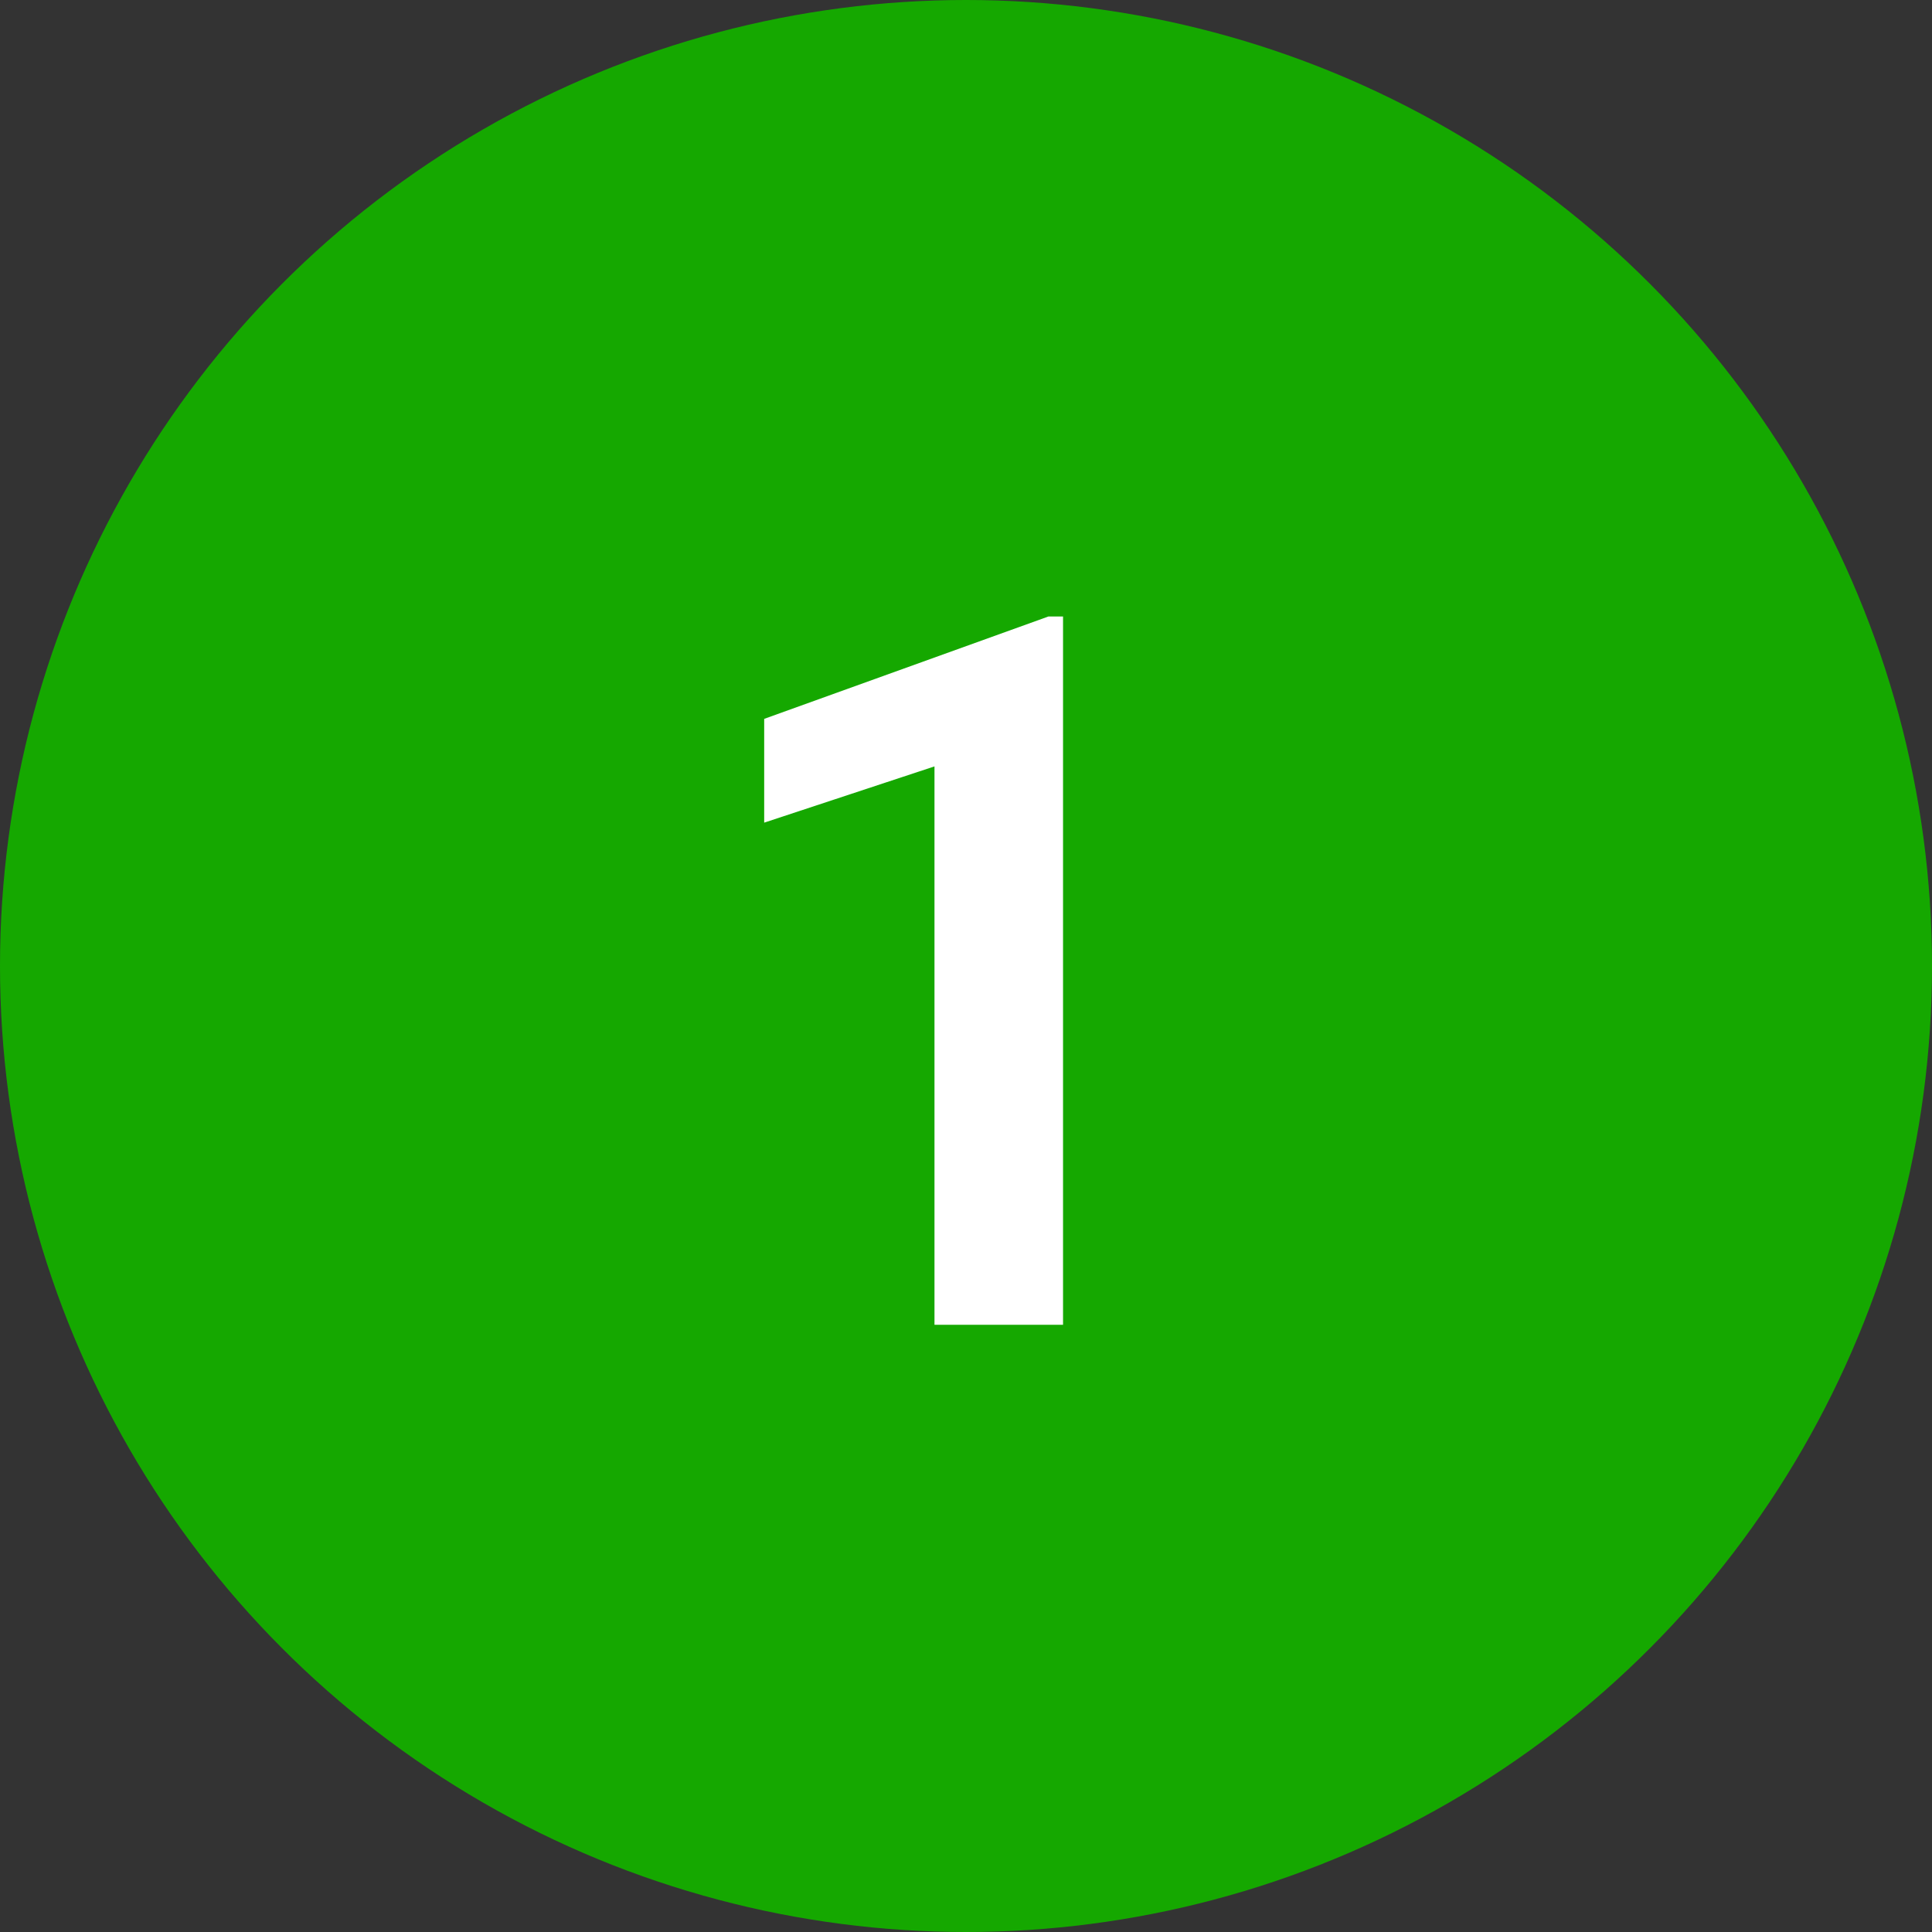 <svg xmlns="http://www.w3.org/2000/svg" width="35" height="35" viewBox="0 0 35 35" fill="none"><rect x="0" y="0" width="35" height="35" fill="#333333" stroke="none"/><circle cx="17.5" cy="17.5" r="17.5" fill="#15A800"></circle><path d="M19.258 11.168V24H16.929V13.884L13.844 14.903V13.023L18.994 11.168H19.258Z" fill="white"></path></svg>